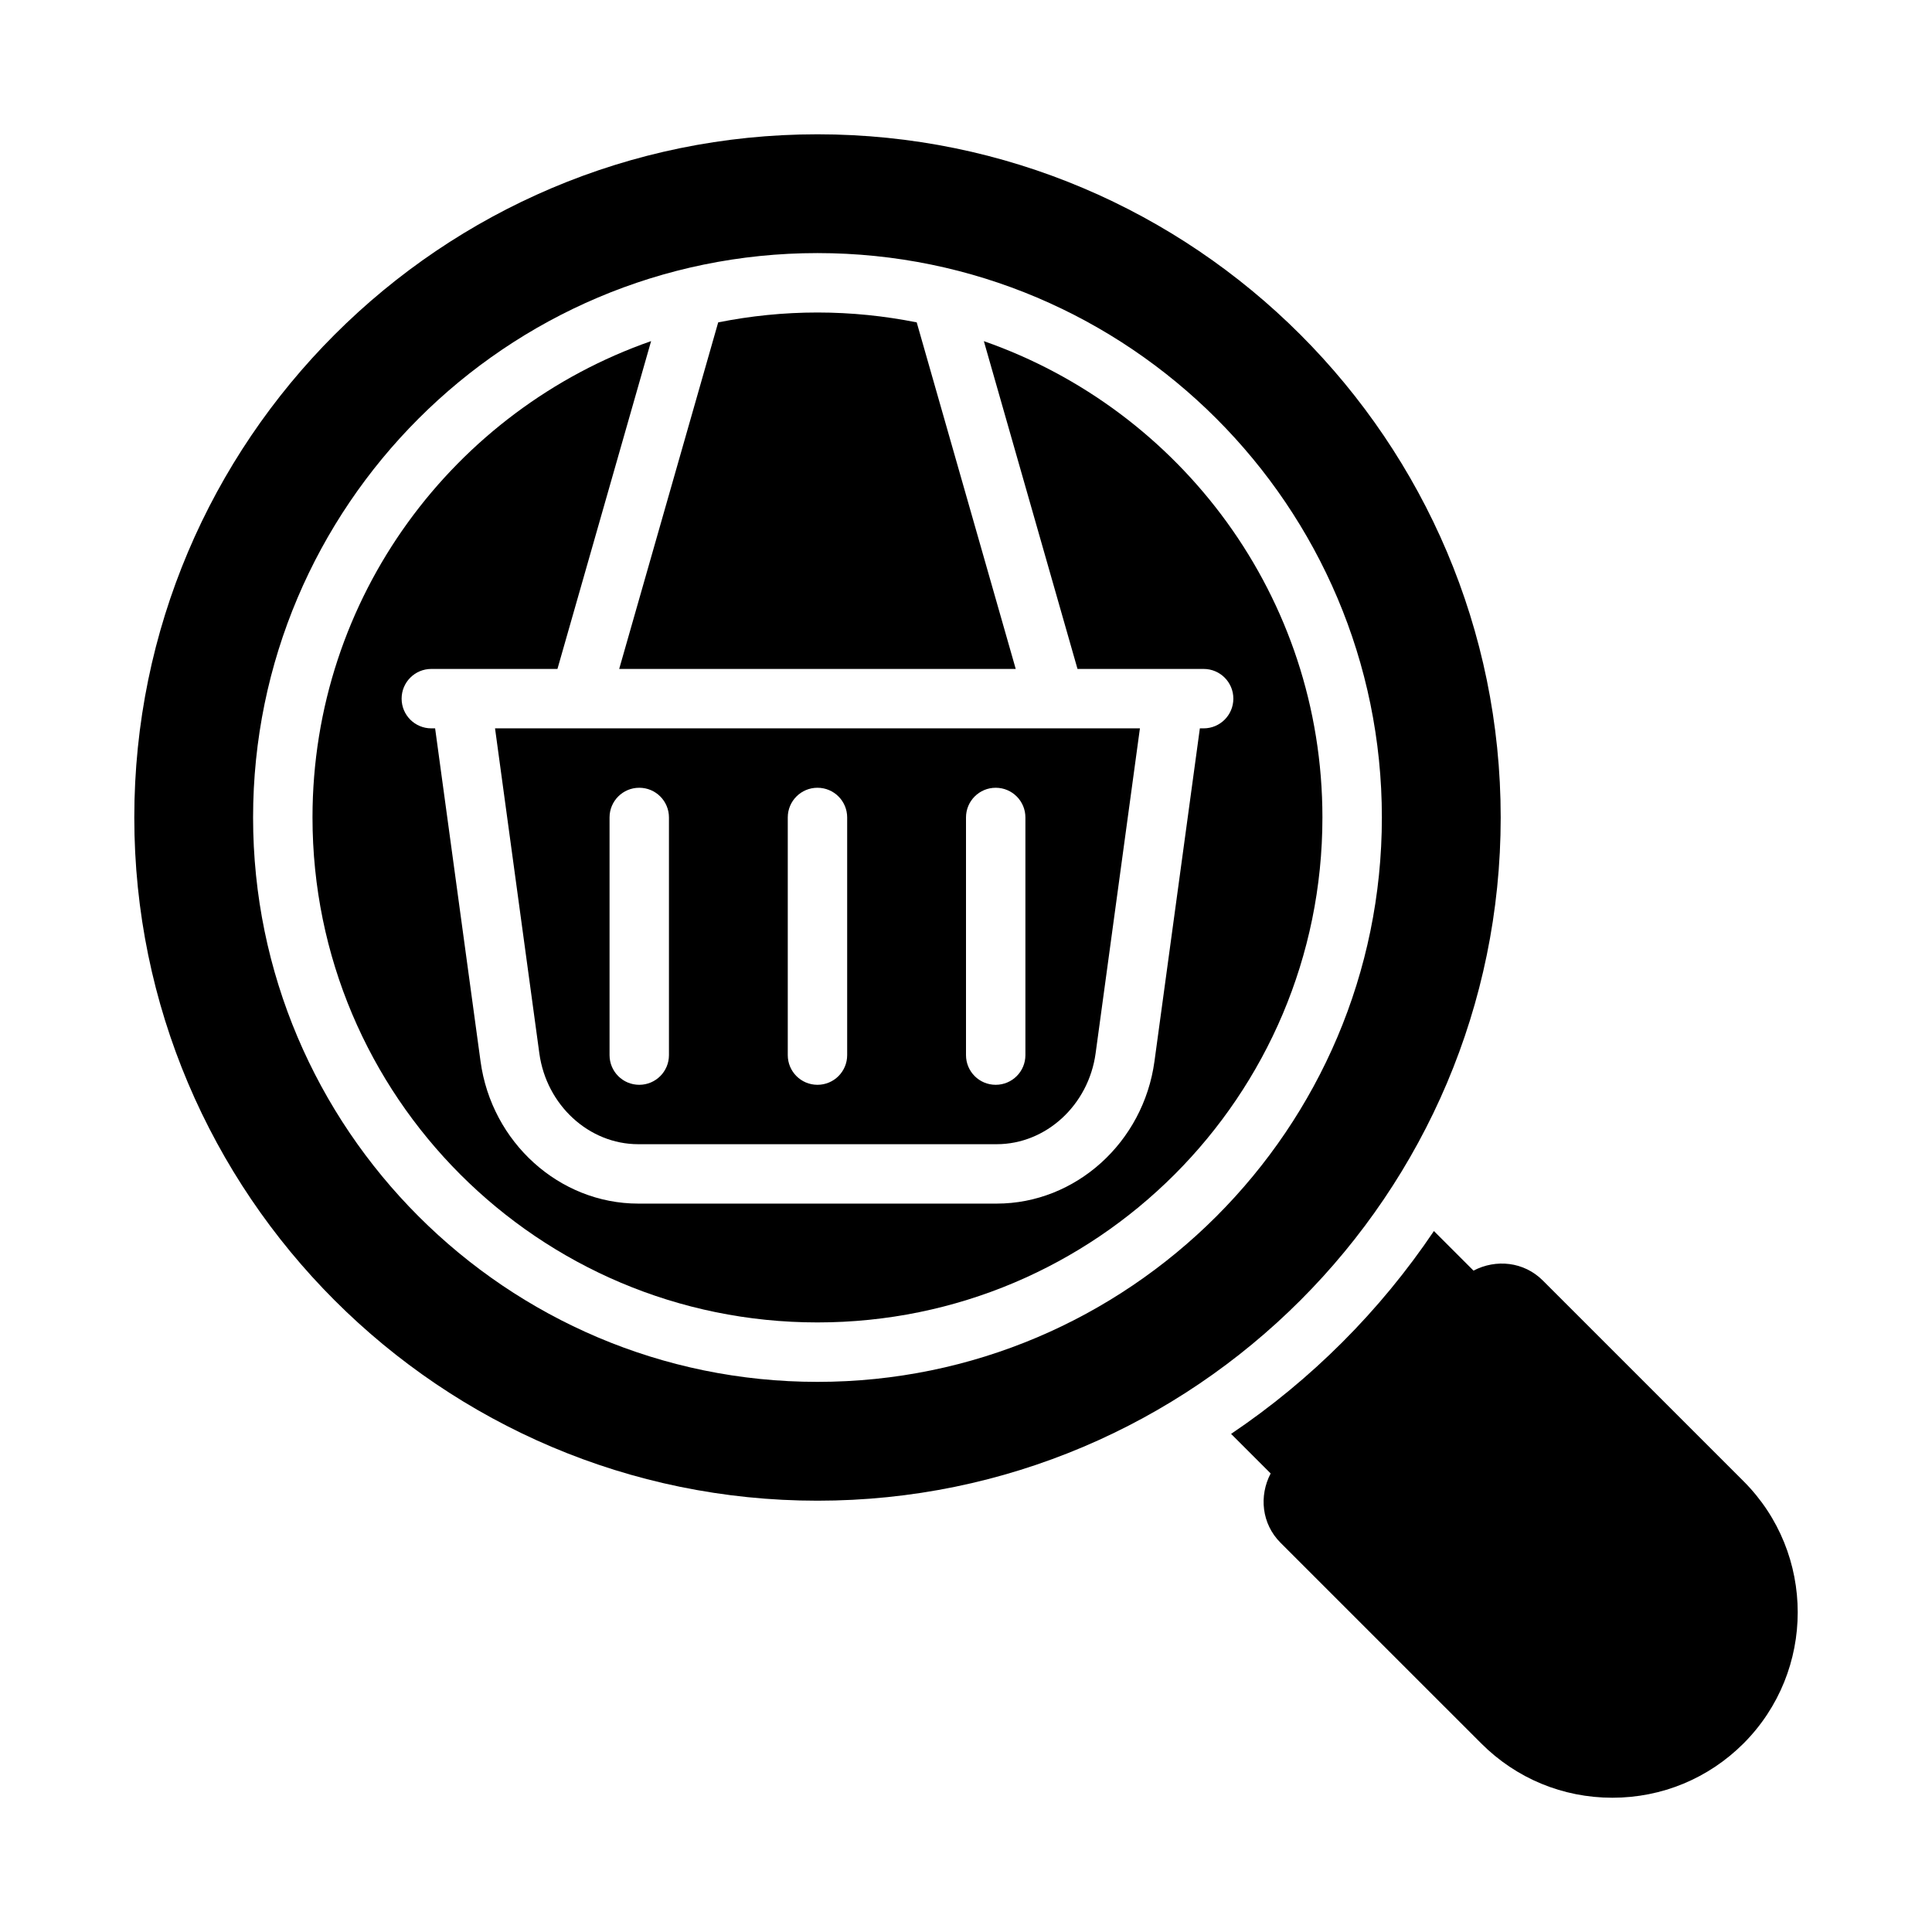 <?xml version="1.0" encoding="UTF-8"?>
<!-- Uploaded to: SVG Repo, www.svgrepo.com, Generator: SVG Repo Mixer Tools -->
<svg fill="#000000" width="800px" height="800px" version="1.1" viewBox="144 144 512 512" xmlns="http://www.w3.org/2000/svg">
 <g>
  <path d="m541.7 360.64c0-99.828-81.219-181.05-181.06-181.05-99.836 0-181.05 81.227-181.05 181.05 0 99.832 81.219 181.06 181.05 181.06 99.84 0 181.06-81.227 181.06-181.06zm-181.06 149.57c-82.469 0-149.57-67.098-149.57-149.57 0-82.469 67.098-149.57 149.57-149.57 82.473 0 149.57 67.098 149.57 149.57 0 82.473-67.098 149.57-149.57 149.57z"/>
  <path d="m606.05 536.53-53.207-53.199c-4.996-4.992-12.41-5.719-18.348-2.602l-10.492-10.492c-14.27 21.203-32.551 39.484-53.754 53.758l10.488 10.484c-3.117 5.938-2.394 13.352 2.602 18.348l53.207 53.199c9.277 9.289 21.617 14.391 34.75 14.391 13.125 0 25.465-5.106 34.762-14.391 19.145-19.172 19.145-50.352-0.008-69.496z"/>
  <path d="m413.18 321.28-26.242-91.848c-8.508-1.695-17.297-2.617-26.305-2.617-9.008 0-17.793 0.922-26.305 2.617l-26.238 91.848z"/>
  <path d="m404.73 234.4 24.82 86.875h33.43c4.352 0 7.871 3.519 7.871 7.871 0 4.352-3.523 7.875-7.871 7.875h-1.004l-12.031 88.238c-2.922 21.496-20.895 37.707-41.805 37.707h-94.988c-20.91 0-38.883-16.215-41.805-37.707l-12.035-88.238h-1.008c-4.352 0-7.871-3.519-7.871-7.871 0-4.352 3.519-7.875 7.871-7.875h33.426l24.82-86.879c-52.211 18.242-89.734 67.801-89.734 126.24 0 73.91 59.914 133.82 133.82 133.82 73.91 0 133.82-59.914 133.82-133.82 0-58.438-37.52-108-89.734-126.23z"/>
  <path d="m286.93 423.14c1.875 13.73 13.145 24.086 26.215 24.086h94.988c13.07 0 24.34-10.355 26.215-24.086l11.742-86.117h-170.9zm113.07-62.504c0-4.352 3.519-7.871 7.871-7.871 4.352 0 7.871 3.519 7.871 7.871v62.977c0 4.352-3.519 7.871-7.871 7.871-4.352 0.004-7.871-3.519-7.871-7.871zm-47.234 0c0-4.352 3.519-7.871 7.871-7.871 4.352 0 7.871 3.519 7.871 7.871v62.977c0 4.352-3.519 7.871-7.871 7.871-4.348 0.004-7.871-3.519-7.871-7.871zm-47.23 0c0-4.352 3.519-7.871 7.871-7.871s7.871 3.519 7.871 7.871v62.977c0 4.352-3.519 7.871-7.871 7.871-4.352 0.004-7.871-3.519-7.871-7.871z"/>
 </g>
</svg>